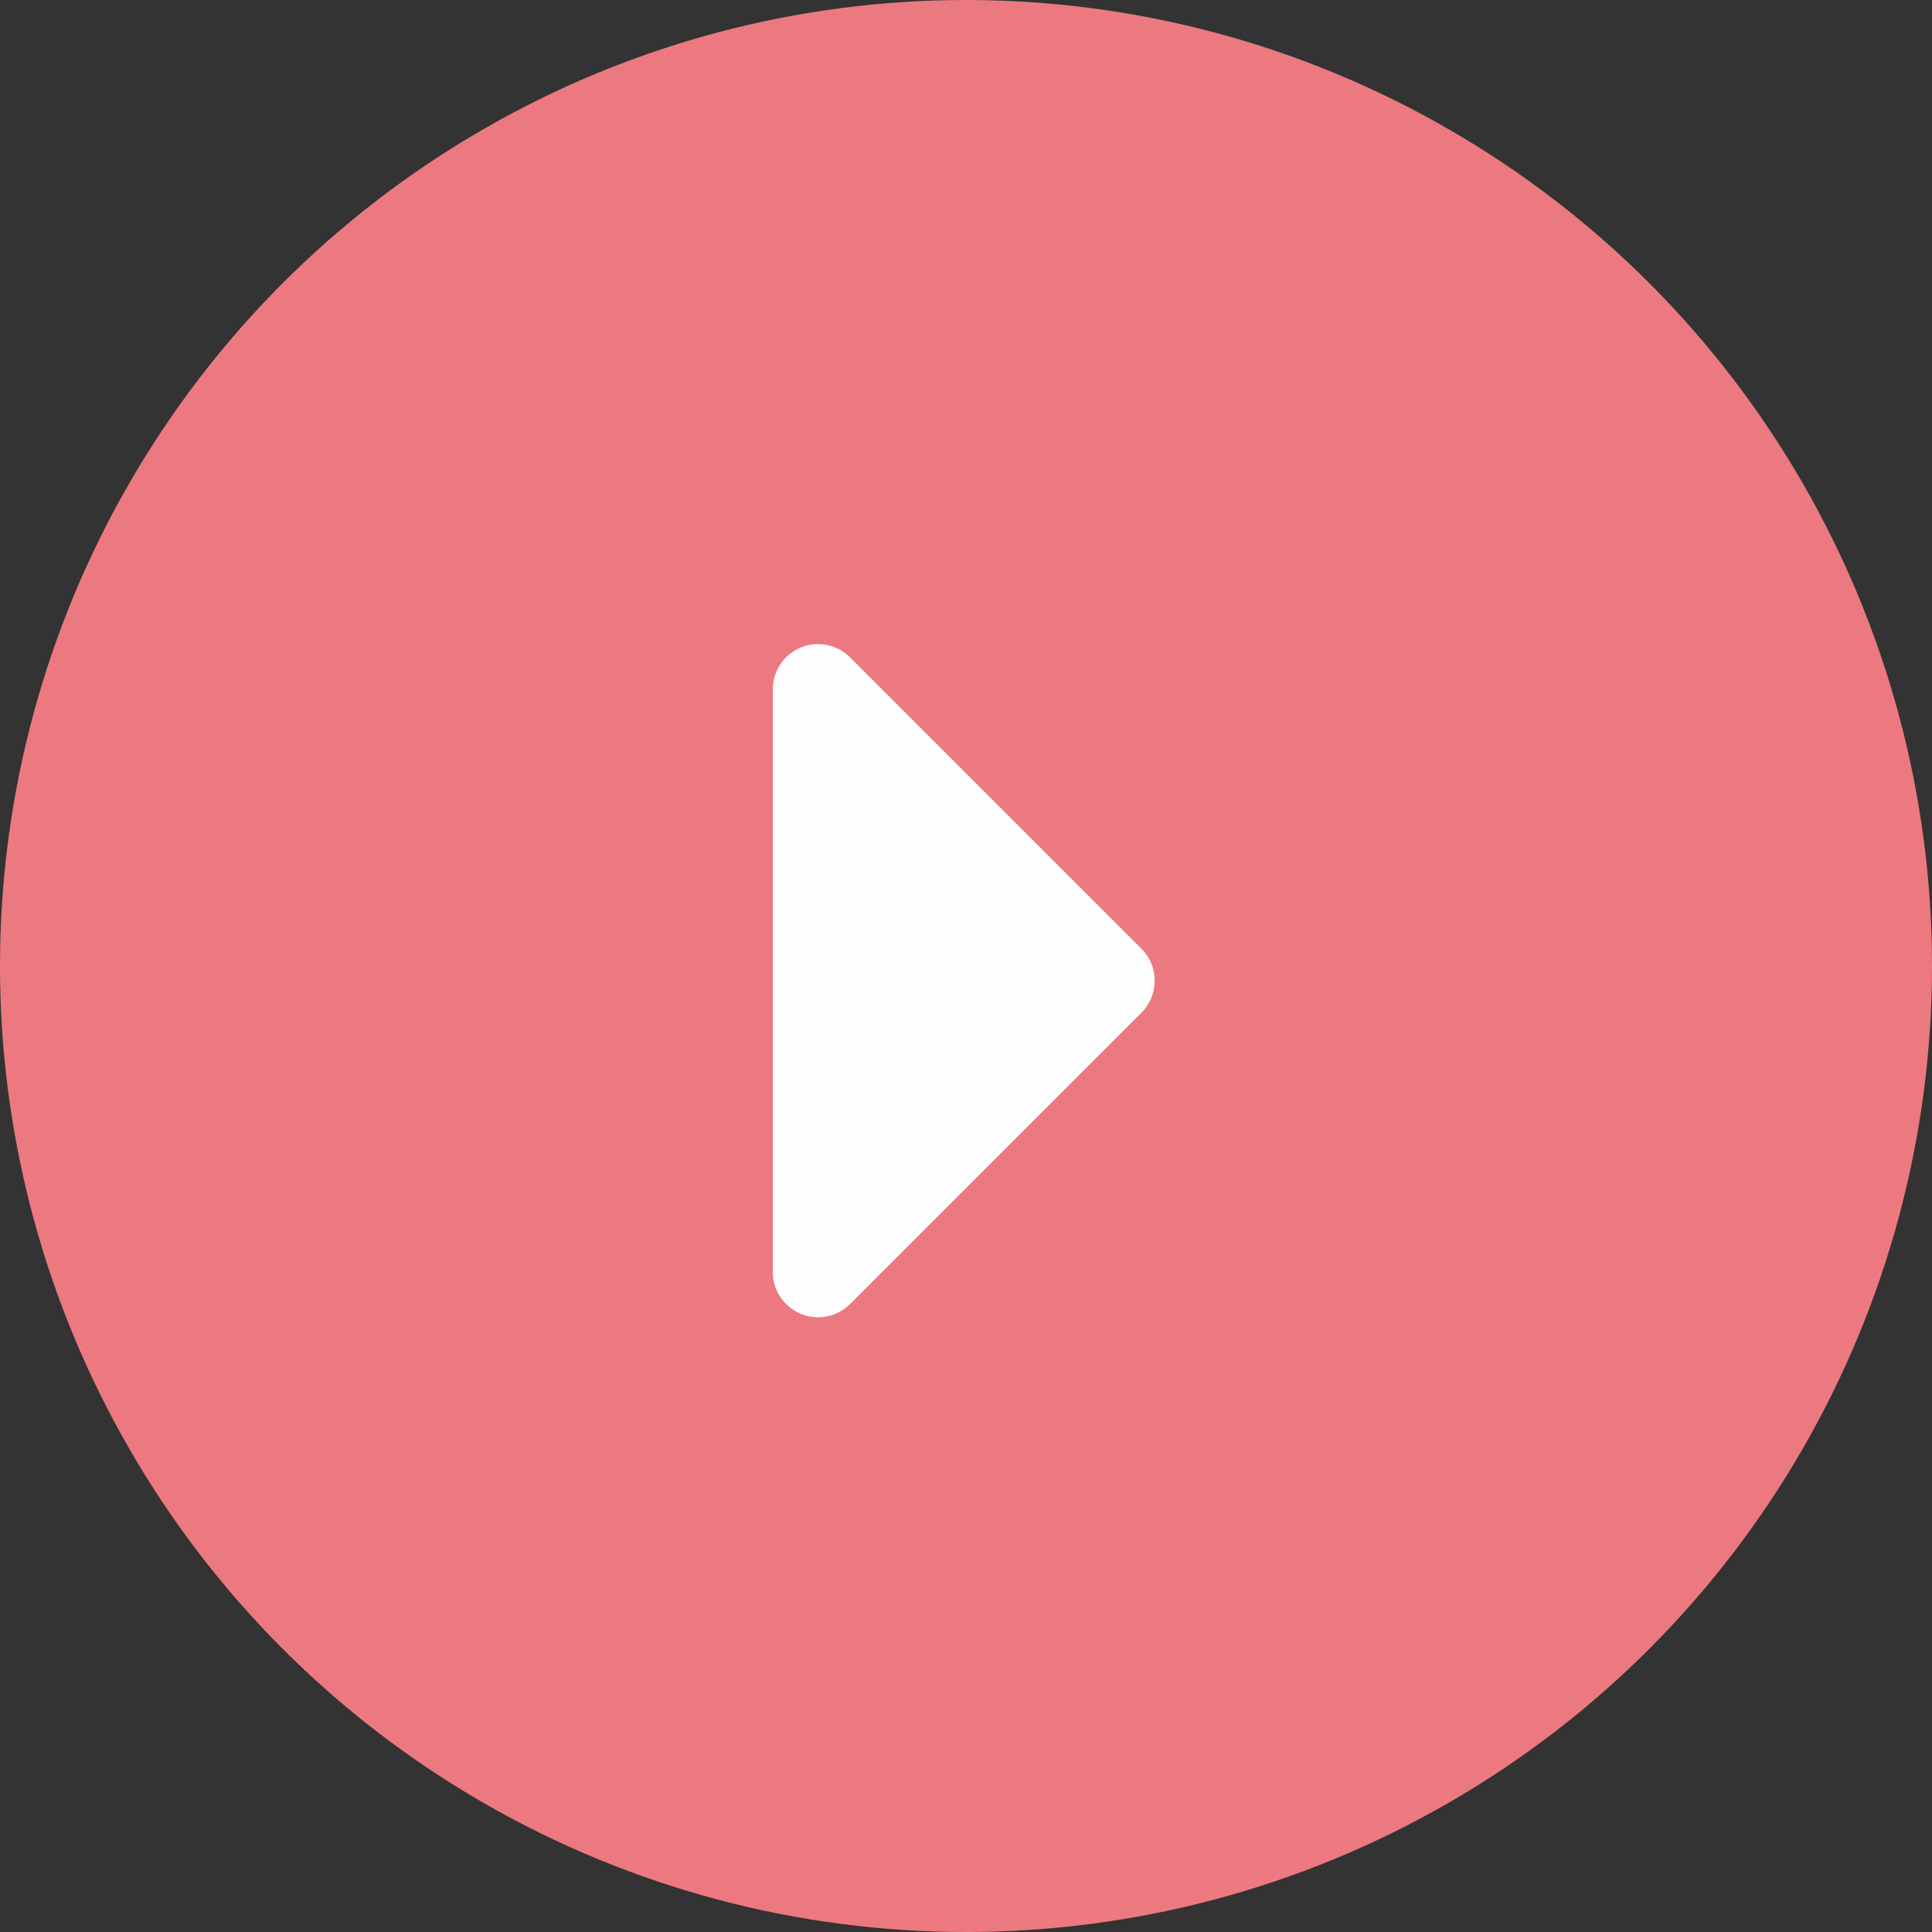 <svg xmlns="http://www.w3.org/2000/svg" width="60" height="60" viewBox="0 0 60 60">
  <rect x="0" y="0" width="60" height="60" fill="#333333" stroke="none"/>
  <g id="Group_4848" data-name="Group 4848" transform="translate(-1253 -2251)">
    <circle id="Ellipse_8" data-name="Ellipse 8" cx="30" cy="30" r="30" transform="translate(1253 2251)" fill="#ed7980"/>
    <path id="Icon_awesome-caret-right" data-name="Icon awesome-caret-right" d="M0,27.047V8.953a1.406,1.406,0,0,1,2.4-.994l9.047,9.047a1.406,1.406,0,0,1,0,1.989L2.4,28.041A1.406,1.406,0,0,1,0,27.047Z" transform="translate(1277 2263.456)" fill="#fdfdfd"/>
  </g>
</svg>
